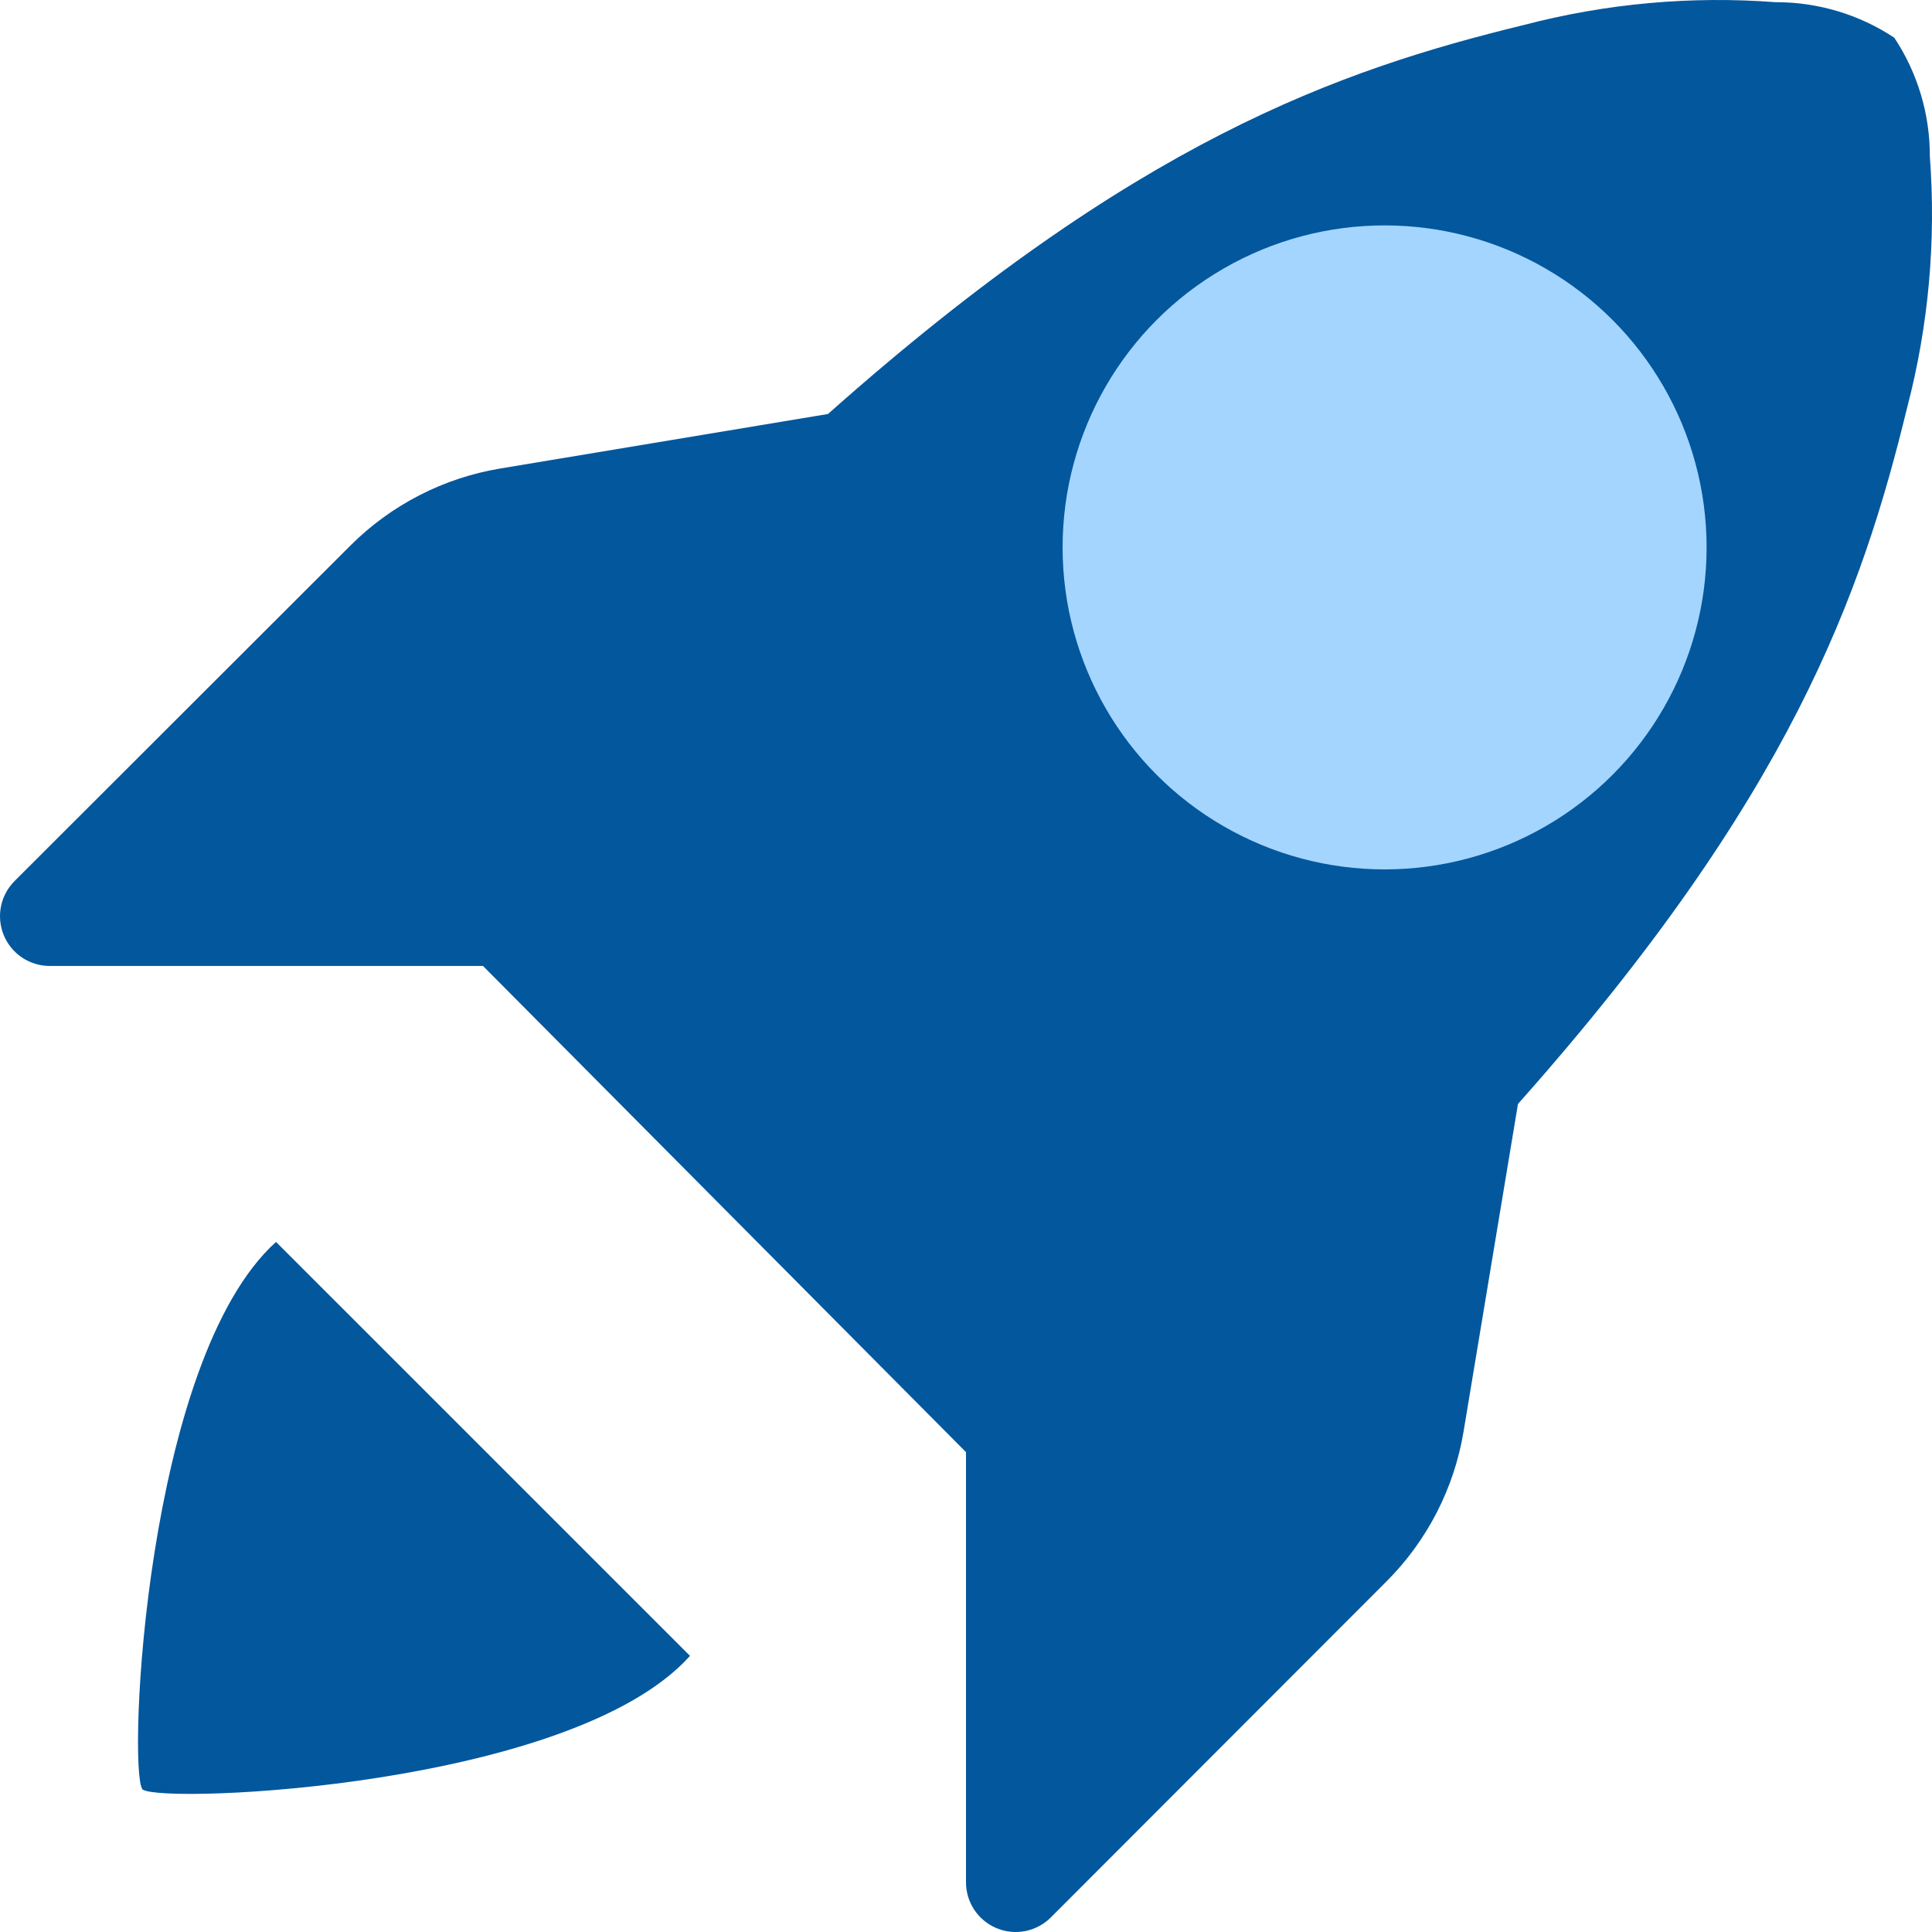 <svg width="60" height="60" viewBox="0 0 60 60" fill="none" xmlns="http://www.w3.org/2000/svg">
<path d="M21.429 51.425C17.765 55.507 5.058 56.03 4.436 55.576L4.428 55.582L4.424 55.572L4.413 55.567L4.421 55.561C3.965 54.939 4.501 42.244 8.572 38.569L21.429 51.425ZM59.228 12.66C57.824 18.424 55.626 24.745 47.142 34.284L45.452 44.46C45.159 46.221 44.323 47.848 43.06 49.111L32.64 59.542C32.424 59.76 32.148 59.909 31.848 59.97C31.547 60.03 31.235 60 30.952 59.882C30.668 59.765 30.427 59.565 30.257 59.31C30.087 59.054 29.998 58.754 30 58.447V45.098L15 29.999H1.55C1.244 30 0.944 29.91 0.689 29.74C0.434 29.57 0.235 29.329 0.118 29.046C0.001 28.763 -0.03 28.451 0.03 28.151C0.09 27.851 0.238 27.575 0.455 27.359L10.886 16.939C12.15 15.678 13.775 14.843 15.536 14.55L25.714 12.857C35.256 4.374 41.575 2.176 47.34 0.772C49.884 0.108 52.521 -0.131 55.144 0.068C56.454 0.064 57.737 0.448 58.829 1.171C59.553 2.264 59.937 3.546 59.933 4.856C60.13 7.479 59.894 10.116 59.228 12.66ZM51.428 17.143C51.428 15.447 50.925 13.79 49.984 12.381C49.042 10.972 47.703 9.873 46.137 9.224C44.571 8.576 42.847 8.406 41.185 8.737C39.522 9.067 37.995 9.884 36.796 11.082C35.597 12.281 34.781 13.808 34.45 15.47C34.12 17.133 34.289 18.856 34.938 20.422C35.587 21.988 36.685 23.327 38.095 24.269C39.505 25.211 41.162 25.713 42.857 25.713C45.13 25.713 47.31 24.81 48.918 23.203C50.525 21.596 51.428 19.416 51.428 17.143Z" fill="#03579D"/>
<circle cx="43" cy="17" r="10" fill="#A4D5FF"/>
</svg>
